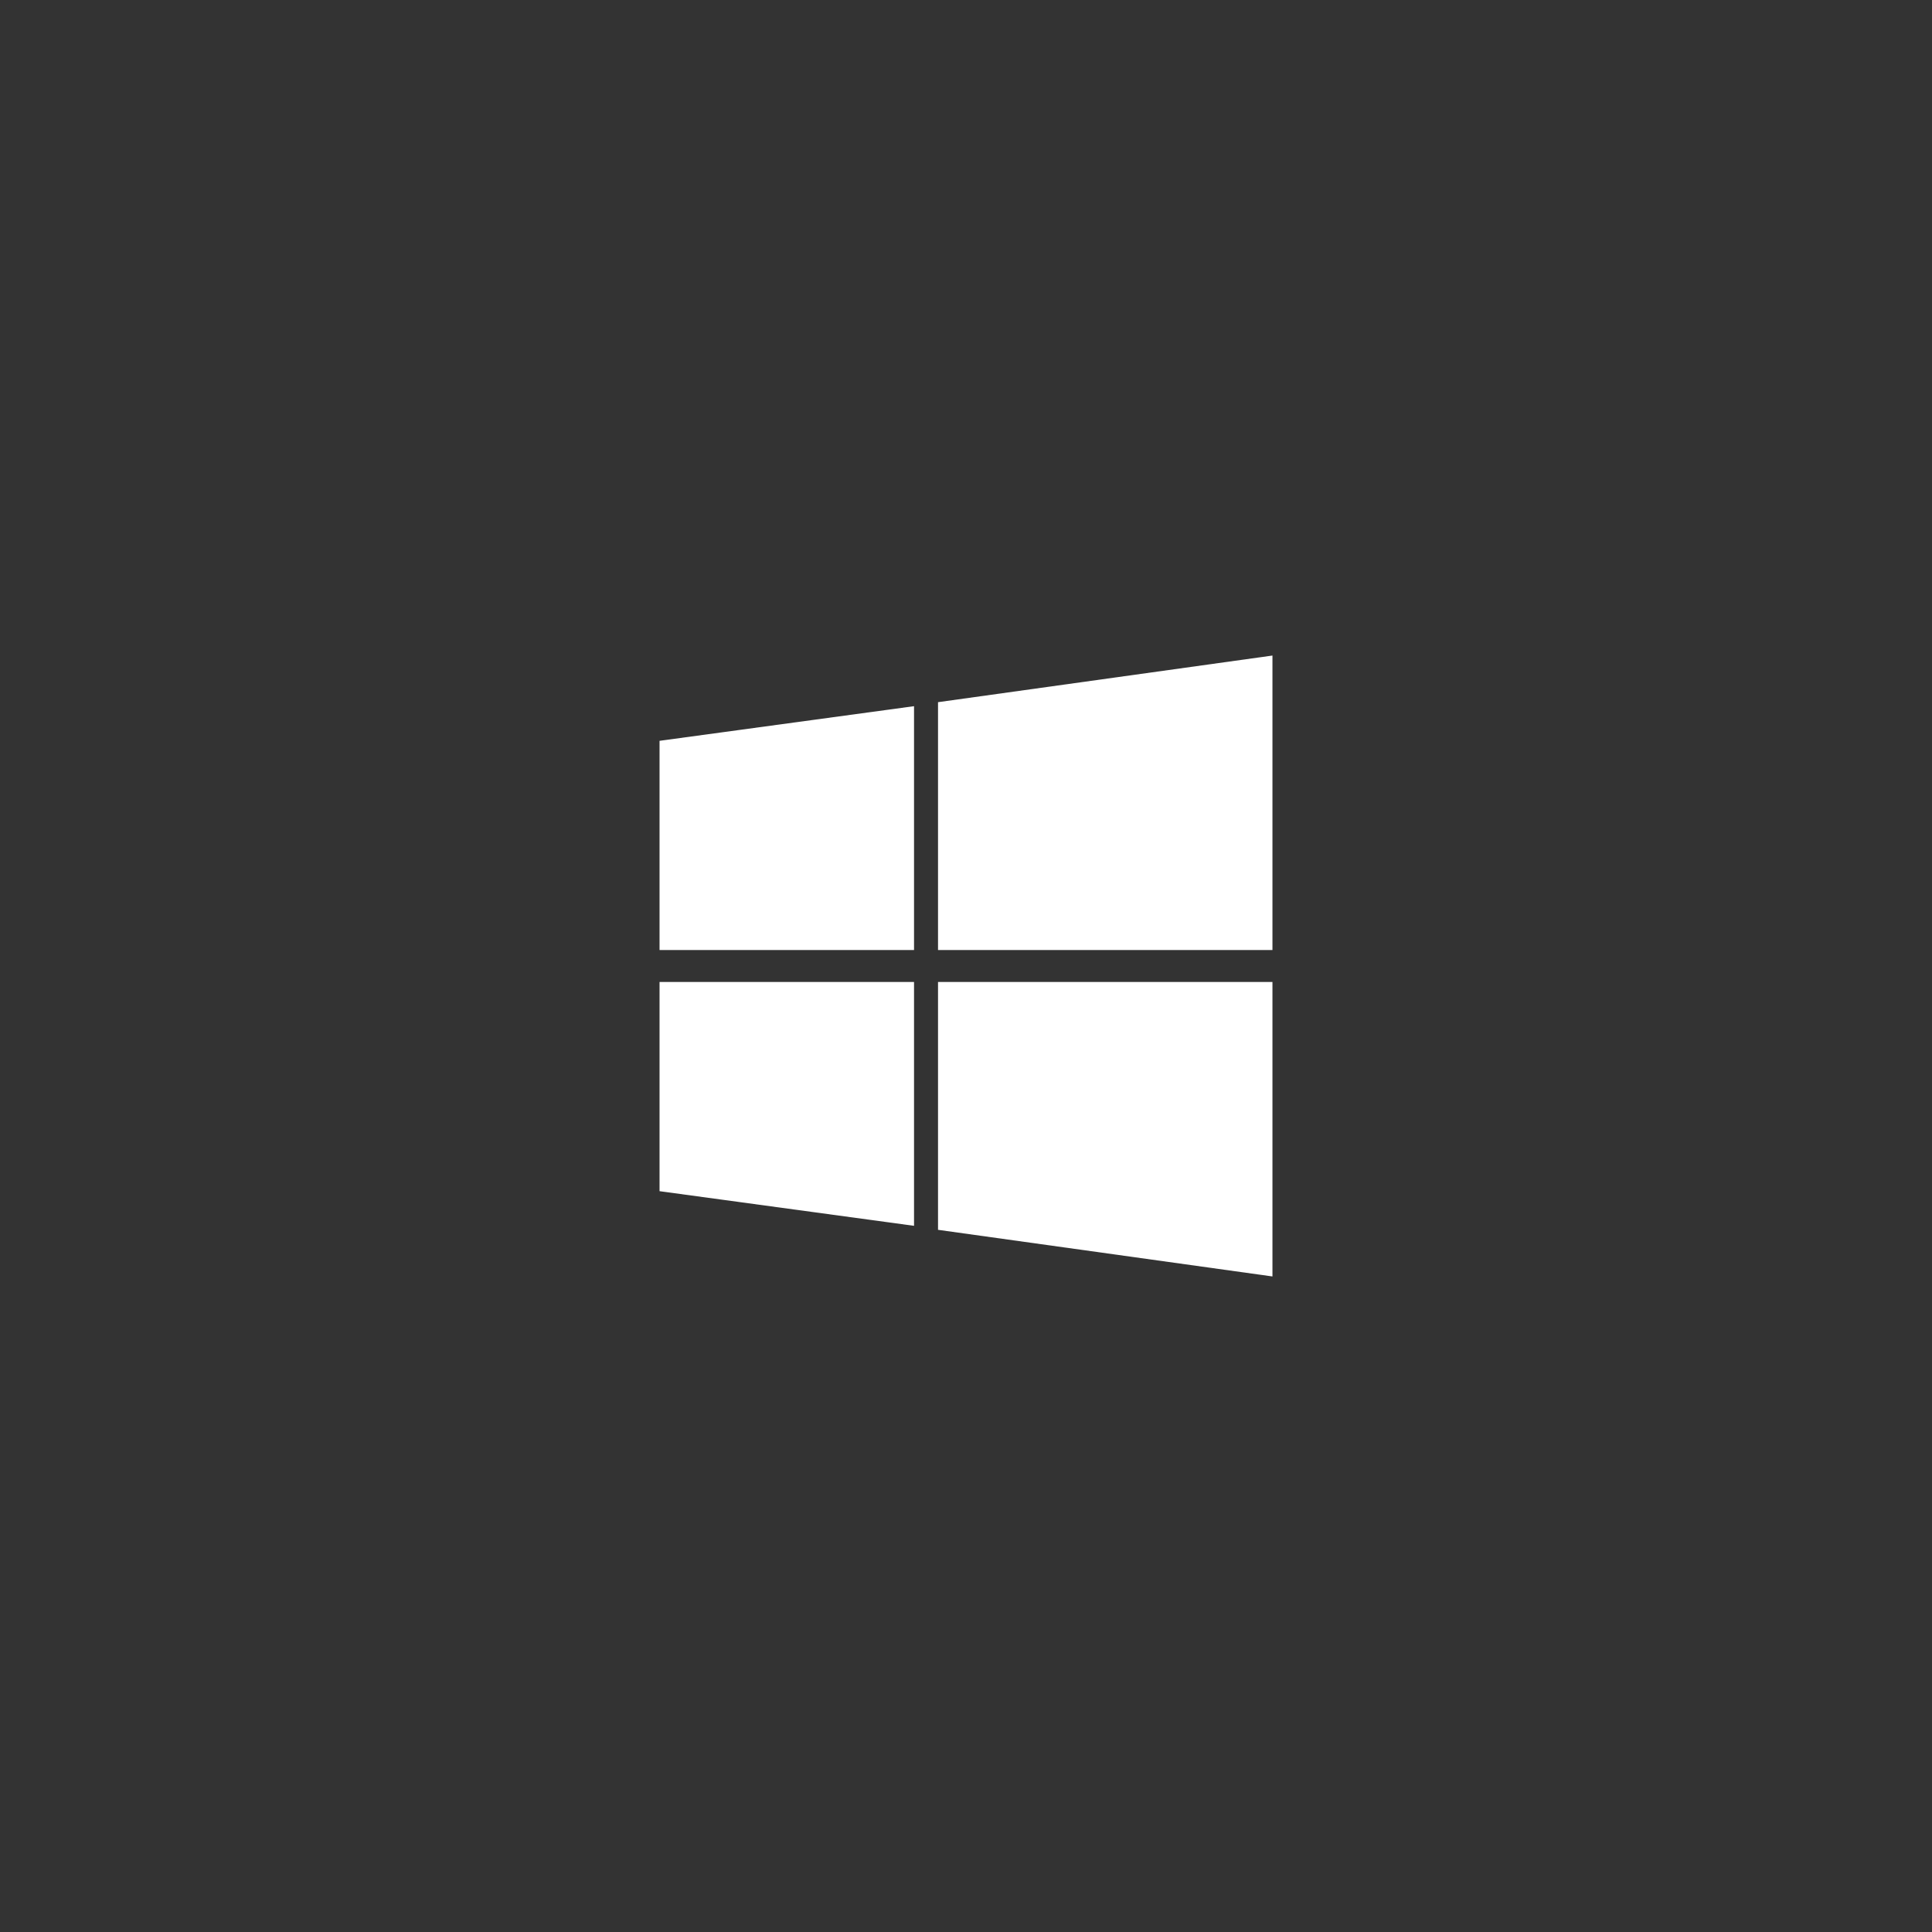 <?xml version="1.0" encoding="utf-8"?>
<!-- Generator: Adobe Illustrator 19.1.0, SVG Export Plug-In . SVG Version: 6.00 Build 0)  -->
<svg version="1.1" id="Livello_1" xmlns="http://www.w3.org/2000/svg" xmlns:xlink="http://www.w3.org/1999/xlink" x="0px" y="0px"
	 viewBox="0 0 145 145" style="enable-background:new 0 0 145 145;" xml:space="preserve">
<rect x="0" y="0" width="145" height="145" fill="#333333" stroke="none"/>
<style type="text/css">
	.st0{fill:#238D99;}
	.st1{fill:#FFFFFF;}
</style>
<g>
	<polygon class="st1" points="70.4,71.3 95.5,71.3 95.5,49.2 70.4,52.7 	"/>
	<polygon class="st1" points="68.6,71.3 68.6,53 49.5,55.6 49.5,71.3 	"/>
	<polygon class="st1" points="70.4,73.7 70.4,92.3 95.5,95.8 95.5,73.7 	"/>
	<polygon class="st1" points="68.6,73.7 49.5,73.7 49.5,89.4 68.6,92 	"/>
</g>
</svg>

